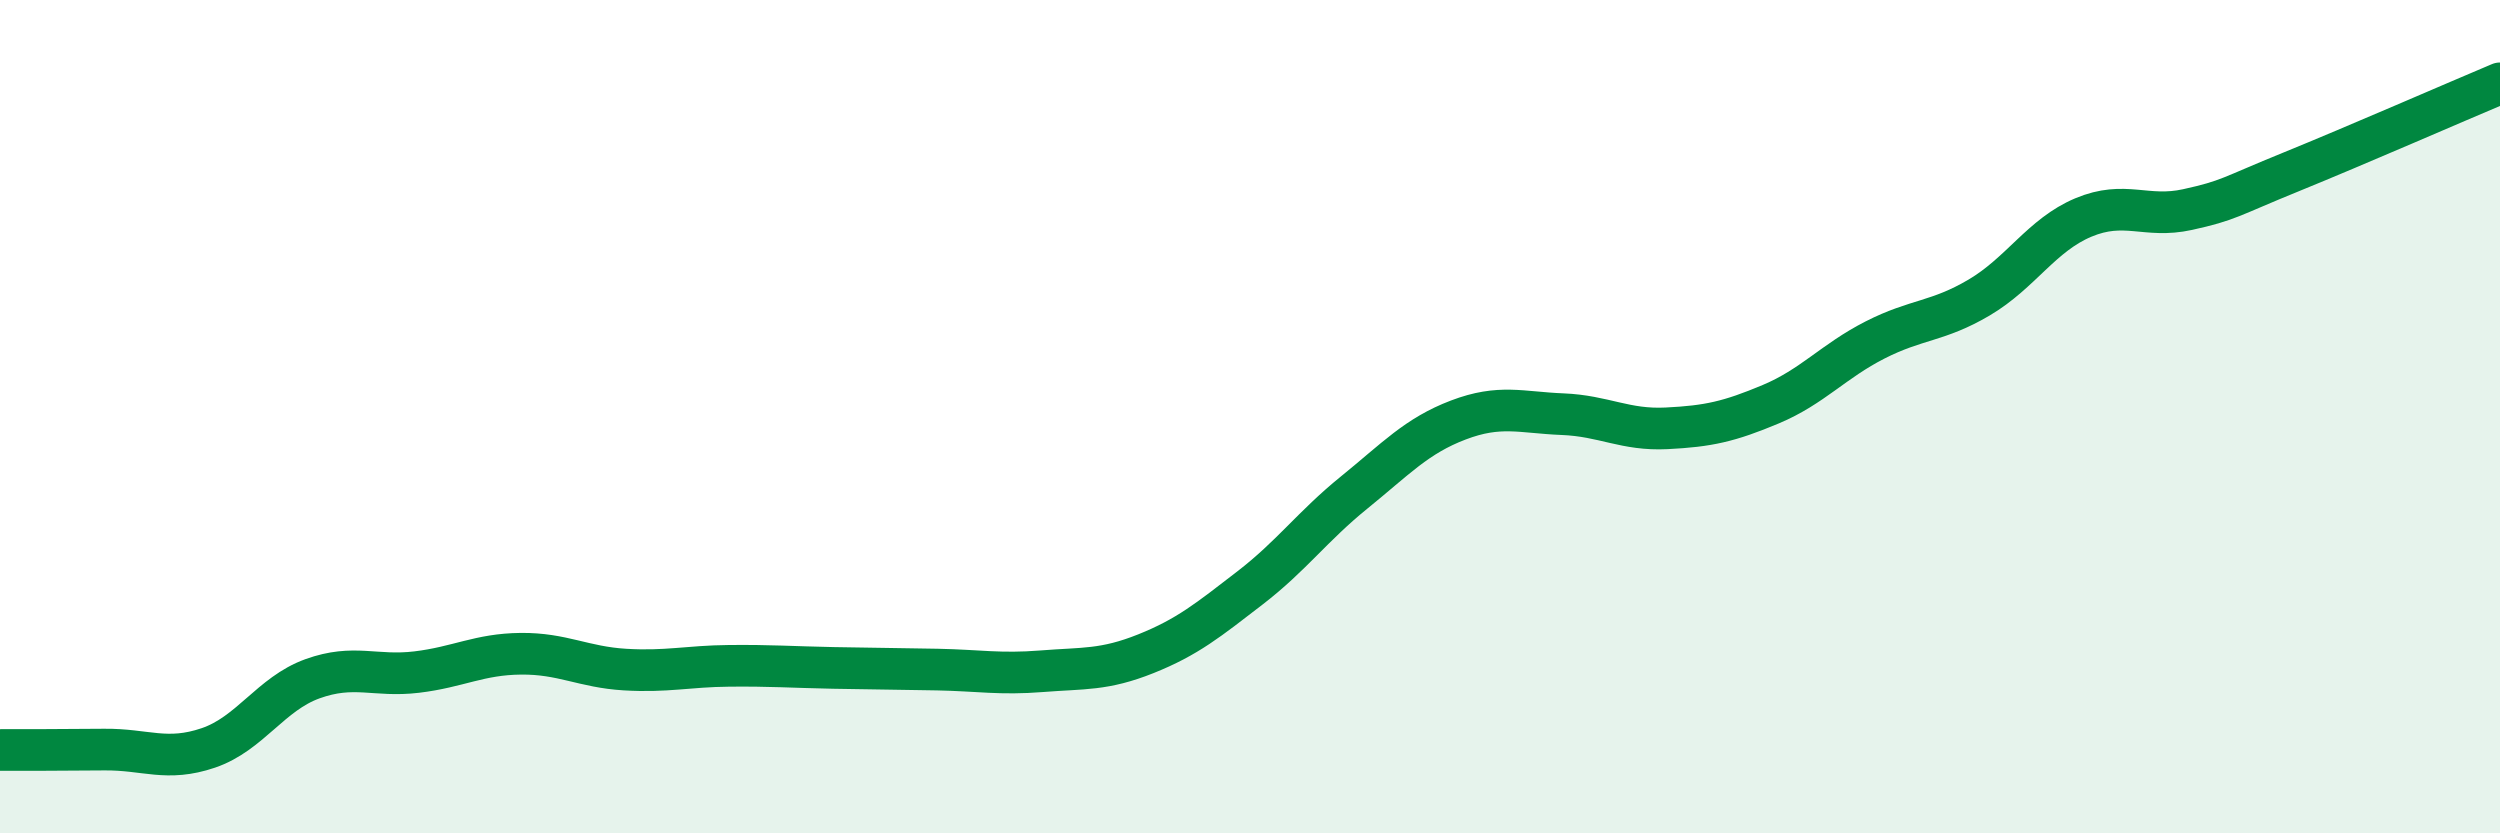 
    <svg width="60" height="20" viewBox="0 0 60 20" xmlns="http://www.w3.org/2000/svg">
      <path
        d="M 0,18 C 0.5,18 1.5,18 2.5,17.99 C 3.5,17.98 4,18.29 5,17.95 C 6,17.61 6.5,16.65 7.5,16.29 C 8.5,15.93 9,16.25 10,16.13 C 11,16.01 11.5,15.7 12.5,15.69 C 13.5,15.68 14,16.01 15,16.07 C 16,16.13 16.5,15.99 17.5,15.98 C 18.5,15.97 19,16.01 20,16.03 C 21,16.05 21.5,16.05 22.5,16.07 C 23.5,16.09 24,16.19 25,16.11 C 26,16.03 26.5,16.09 27.5,15.69 C 28.5,15.29 29,14.88 30,14.11 C 31,13.34 31.5,12.63 32.5,11.82 C 33.5,11.01 34,10.46 35,10.08 C 36,9.7 36.5,9.9 37.5,9.94 C 38.5,9.98 39,10.33 40,10.28 C 41,10.23 41.5,10.12 42.5,9.7 C 43.5,9.28 44,8.67 45,8.16 C 46,7.65 46.5,7.73 47.5,7.14 C 48.5,6.55 49,5.64 50,5.22 C 51,4.8 51.5,5.25 52.5,5.03 C 53.5,4.81 53.5,4.73 55,4.12 C 56.5,3.51 59,2.42 60,2L60 20L0 20Z"
        fill="#008740"
        opacity="0.1"
        stroke-linecap="round"
        stroke-linejoin="round"
      />
      <path
        d="M 0,18 C 0.5,18 1.5,18 2.5,17.99 C 3.5,17.98 4,18.29 5,17.95 C 6,17.61 6.5,16.65 7.5,16.29 C 8.5,15.93 9,16.25 10,16.13 C 11,16.01 11.5,15.7 12.5,15.69 C 13.5,15.68 14,16.01 15,16.07 C 16,16.13 16.5,15.99 17.5,15.98 C 18.5,15.97 19,16.01 20,16.03 C 21,16.05 21.5,16.05 22.5,16.07 C 23.5,16.09 24,16.19 25,16.11 C 26,16.03 26.5,16.09 27.5,15.69 C 28.5,15.29 29,14.88 30,14.11 C 31,13.34 31.5,12.63 32.5,11.82 C 33.5,11.01 34,10.46 35,10.08 C 36,9.7 36.5,9.9 37.5,9.94 C 38.5,9.98 39,10.33 40,10.28 C 41,10.23 41.5,10.12 42.5,9.7 C 43.5,9.28 44,8.67 45,8.16 C 46,7.65 46.5,7.73 47.5,7.14 C 48.5,6.55 49,5.64 50,5.22 C 51,4.8 51.5,5.25 52.5,5.03 C 53.5,4.81 53.5,4.73 55,4.12 C 56.5,3.51 59,2.42 60,2"
        stroke="#008740"
        stroke-width="1"
        fill="none"
        stroke-linecap="round"
        stroke-linejoin="round"
      />
    </svg>
  